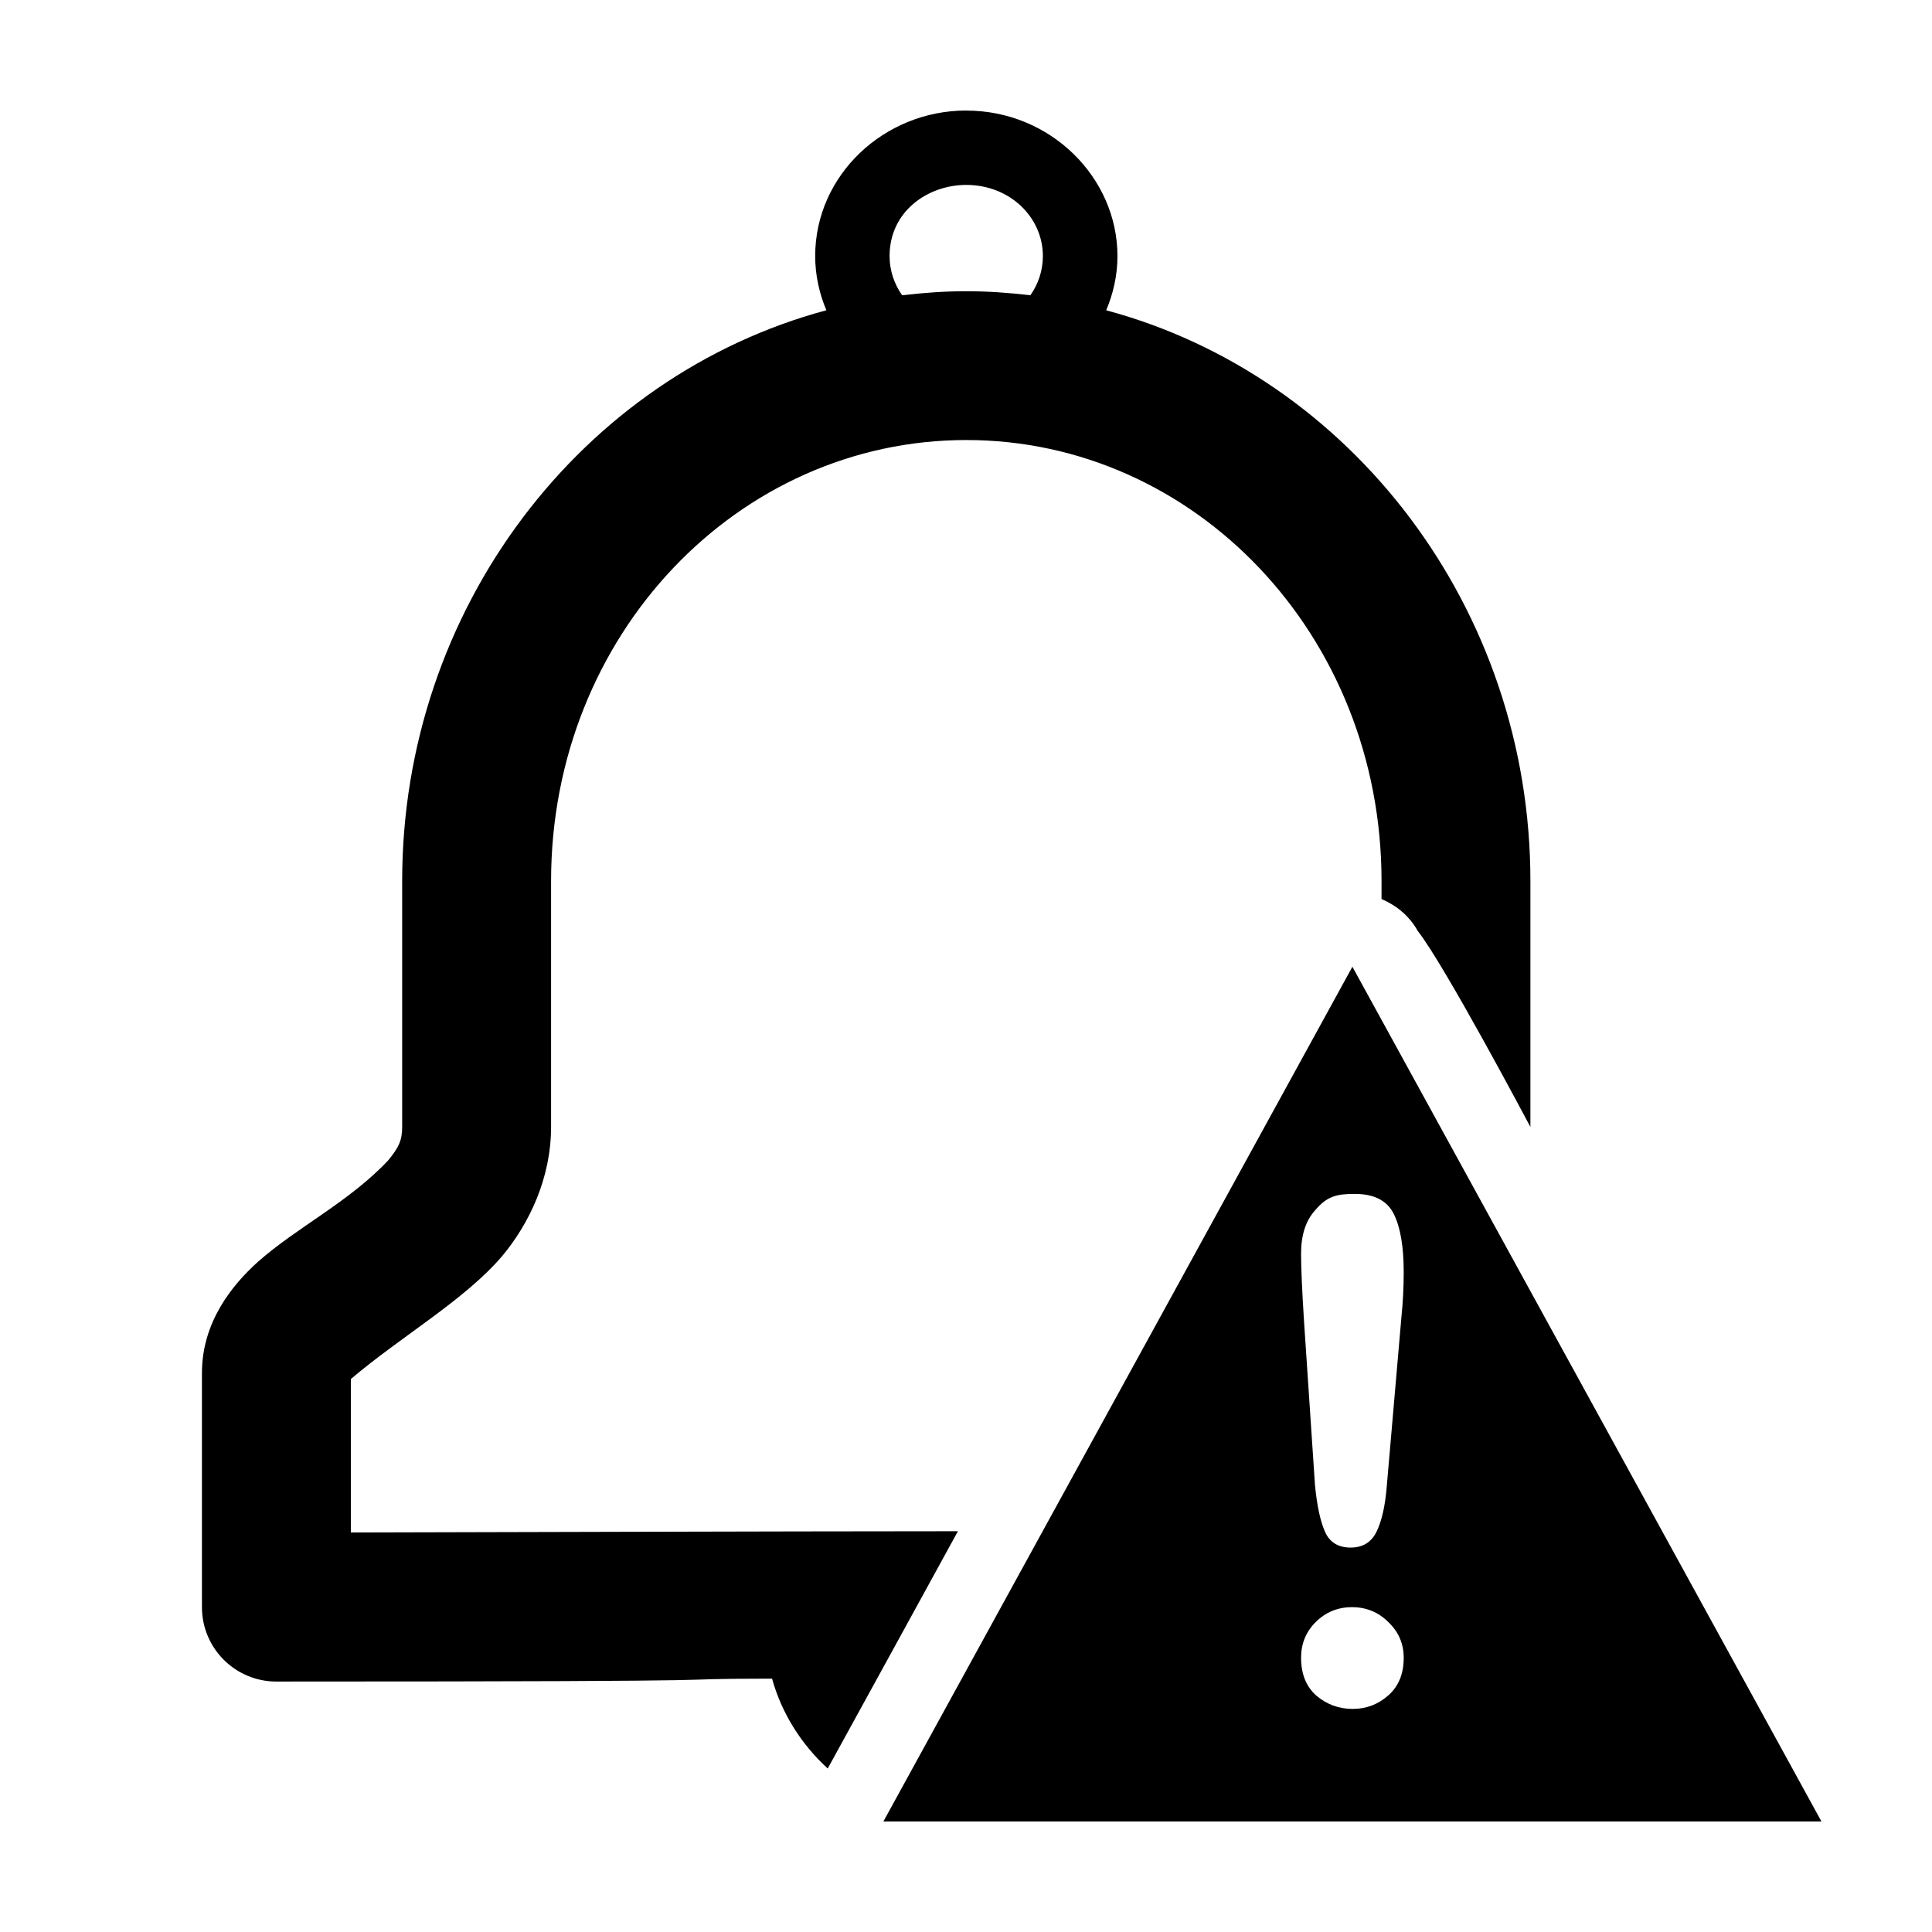 <?xml version="1.0" encoding="UTF-8"?>
<!-- The Best Svg Icon site in the world: iconSvg.co, Visit us! https://iconsvg.co -->
<svg fill="#000000" width="800px" height="800px" version="1.1" viewBox="144 144 512 512" xmlns="http://www.w3.org/2000/svg">
 <g>
  <path d="m400.06 173.29c-21.738 0-40.027 17.109-40.027 38.566 0 5.102 1.098 9.926 2.965 14.363-64.777 17.383-112.42 78.957-112.42 151.27v65.137c0 3.426-0.793 5.383-3.715 8.895-10.332 11.008-24.332 17.812-34.559 26.918-6.844 6.164-14.785 15.988-14.785 29.398v62.074c0 10.898 8.836 19.727 19.734 19.715 143.78 0 94.82-0.719 131.35-0.77 2.527 9.113 7.68 17.344 14.75 23.816 12.148-22.07 21.305-38.828 34.504-62.883-57.172 0.039-108.82 0.223-160.88 0.336v-40.664c13.281-11.305 30.273-20.988 40.184-32.691 7.031-8.449 12.879-20.492 12.879-34.137v-65.133c0-65.316 49.586-116.89 110.04-116.89 60.445 0 110.04 51.574 110.04 116.89v4.754c3.973 1.699 7.426 4.527 9.59 8.453 7.129 9.062 28.816 50.012 29.863 51.945v-65.152c0-72.32-47.641-133.89-112.42-151.27 1.867-4.438 2.984-9.262 2.984-14.363 0-20.832-17.758-38.562-40.047-38.562zm0 19.715c11.609 0 20.312 8.605 20.312 18.848 0 3.816-1.195 7.394-3.312 10.398-5.582-0.664-11.246-1.074-17-1.074-5.75 0-11.406 0.418-16.98 1.074-2.117-3.004-3.332-6.578-3.332-10.398 0-11.895 10.184-18.848 20.312-18.848z"/>
  <path d="m502.4 400.2-124.3 226.52h248.61zm0.629 60.195c5.168 0 8.637 1.801 10.383 5.406 1.742 3.547 2.586 8.656 2.586 15.391 0 3.965-0.207 8.02-0.629 12.105l-3.848 44.441c-0.418 5.289-1.336 9.348-2.719 12.172-1.383 2.824-3.68 4.211-6.867 4.211-3.246 0-5.473-1.34-6.734-4.047-1.262-2.766-2.18-6.949-2.719-12.535l-2.887-43.184c-0.539-8.414-0.797-14.441-0.797-18.109 0-4.988 1.262-8.875 3.848-11.641 3.035-3.594 5.66-4.211 10.379-4.211zm-0.73 109.52c3.785 0 7.008 1.332 9.652 3.981 2.703 2.582 4.047 5.727 4.047 9.453 0 4.207-1.34 7.512-4.047 9.918-2.703 2.402-5.848 3.613-9.453 3.613-3.668 0-6.887-1.172-9.652-3.516-2.703-2.402-4.047-5.75-4.047-10.016 0-3.727 1.262-6.867 3.848-9.453 2.644-2.644 5.863-3.981 9.652-3.981z"/>
 </g>
</svg>